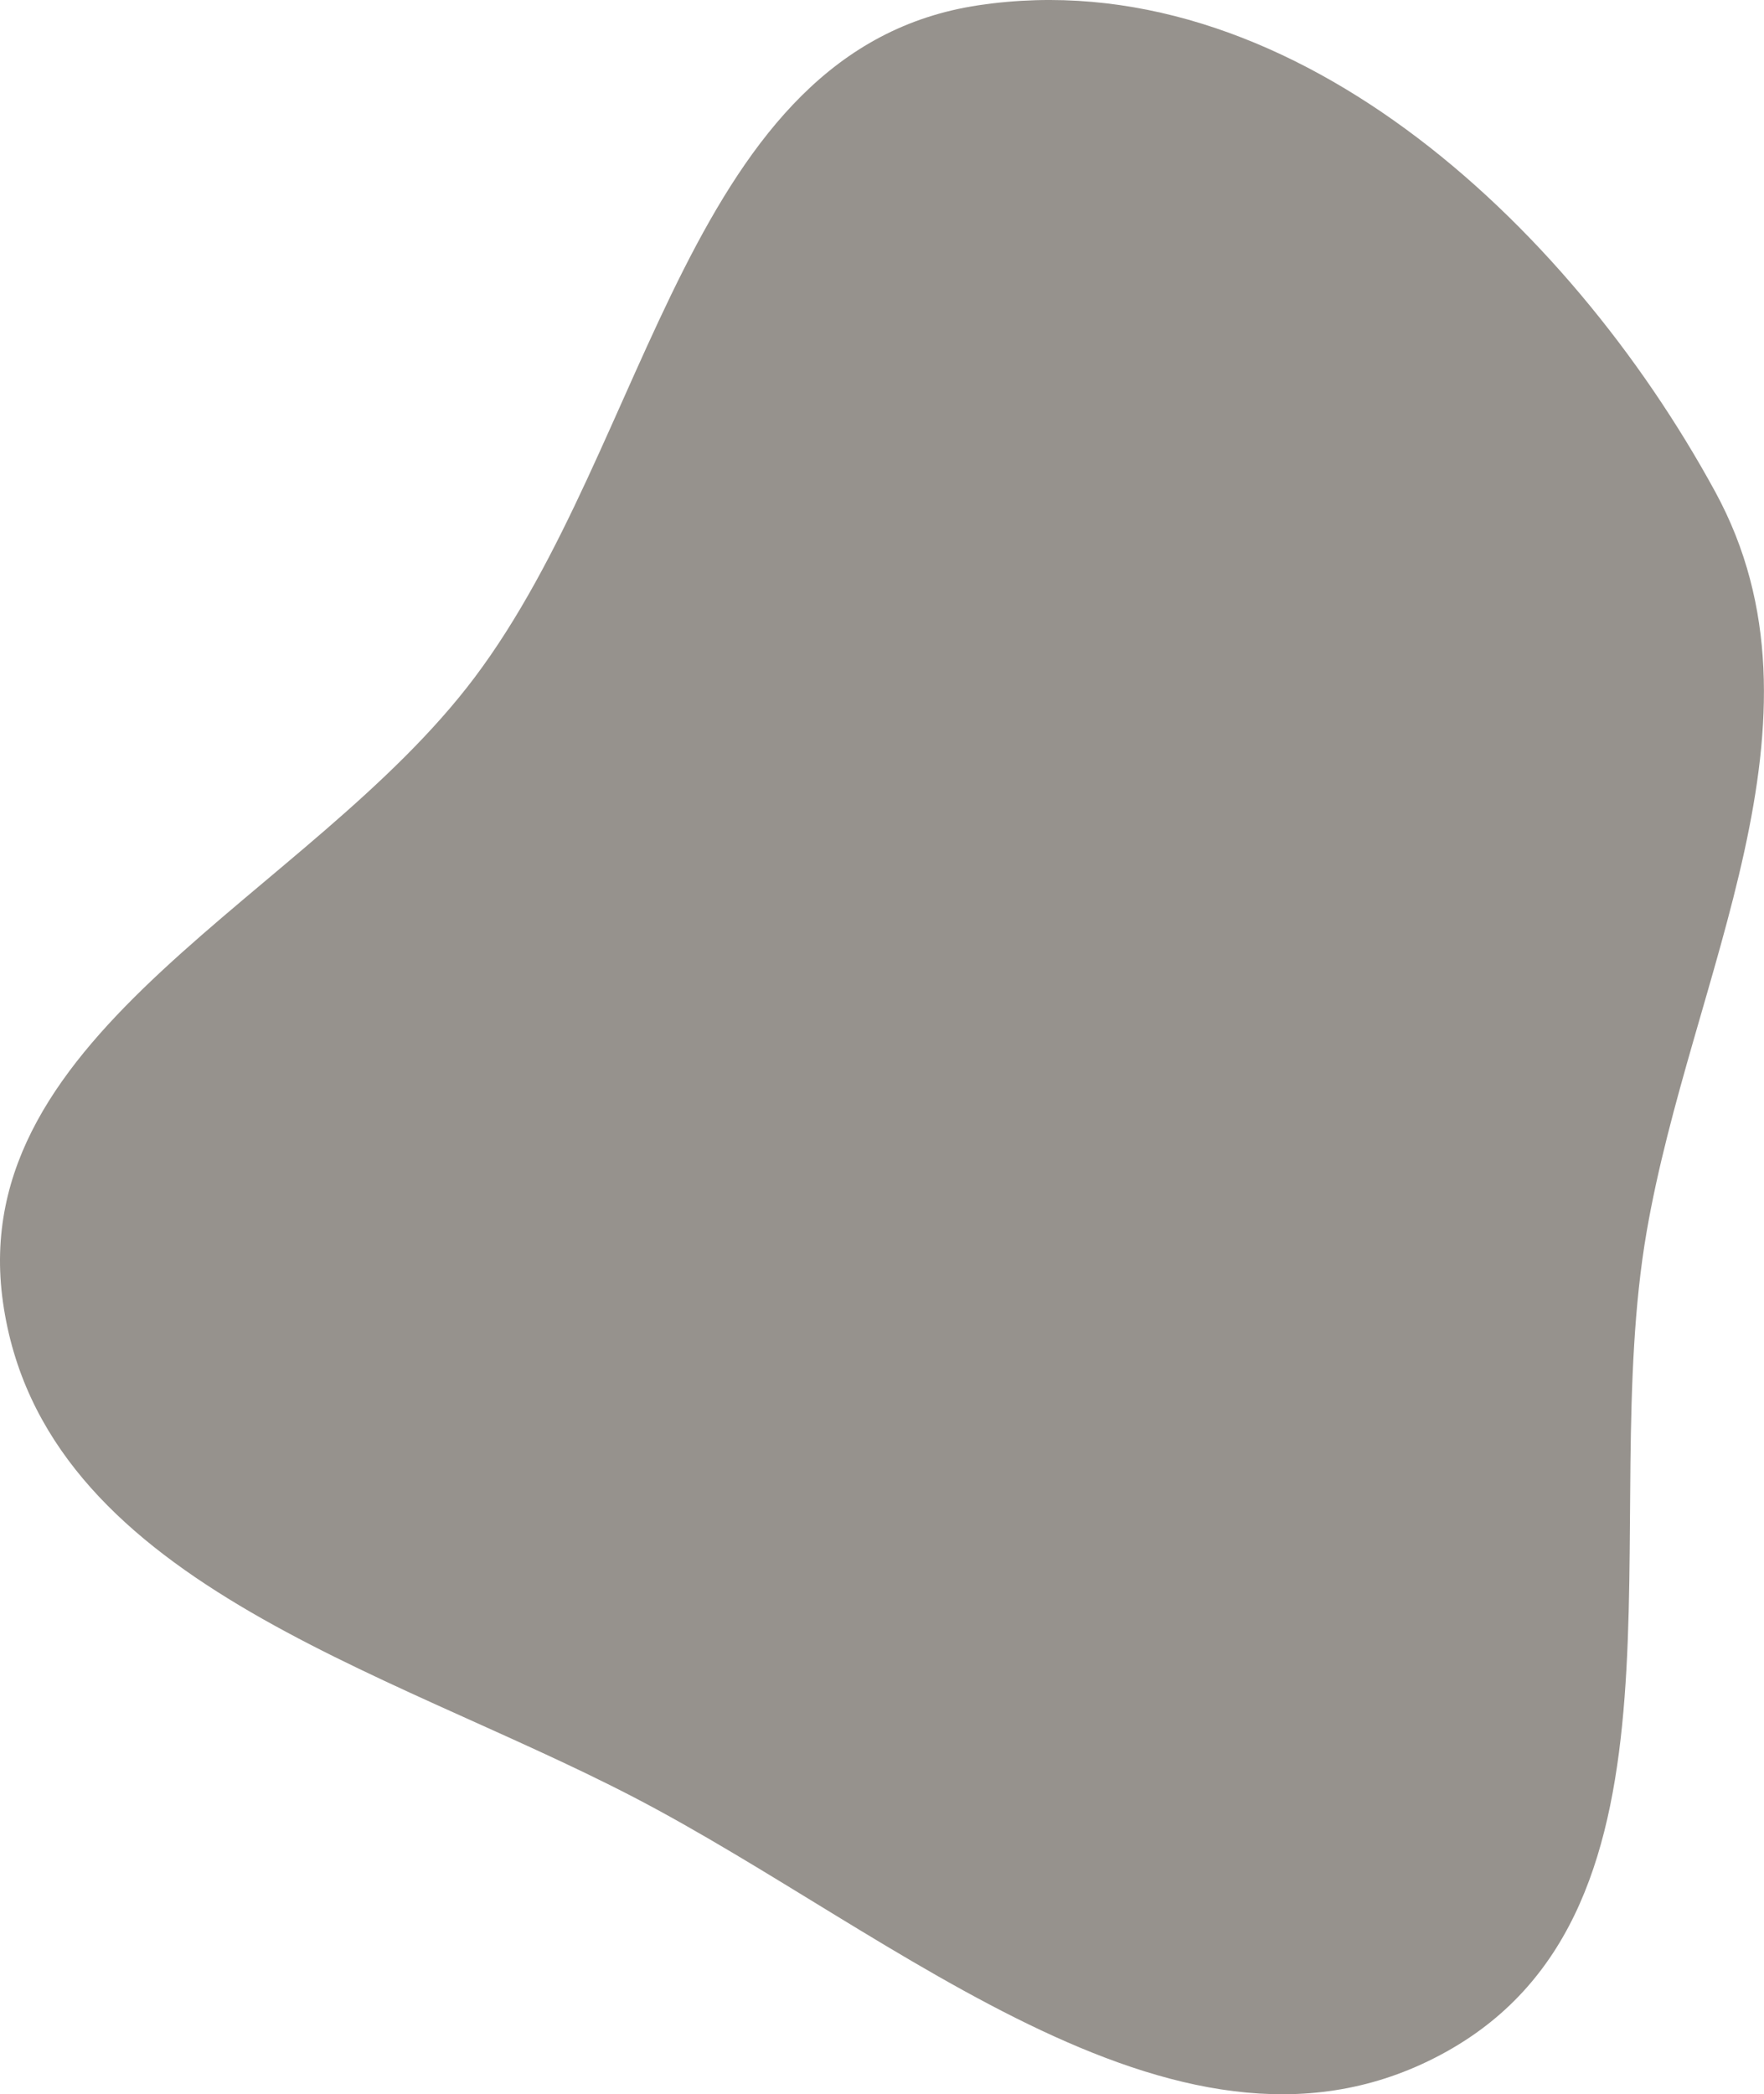 <svg xmlns="http://www.w3.org/2000/svg" width="337" height="400" fill="none"><path fill="#96928D" fill-rule="evenodd" d="M186.937 1.007c58.503-8.754 112.464 40.997 140.759 92.946 23.818 43.73-4.67 92.31-13.13 141.382-9.598 55.683 11.136 129.019-38.224 156.521-49.881 27.792-104.701-22.346-155.383-48.648C73.324 318.488 8.101 301.877.569 248.741c-7.36-51.913 58.565-77.419 90.086-119.319 33.838-44.98 40.614-120.085 96.282-128.415z" clip-rule="evenodd"/></svg>